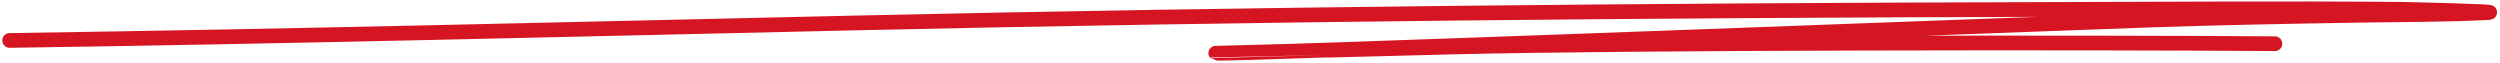 <?xml version="1.0" encoding="UTF-8"?> <svg xmlns="http://www.w3.org/2000/svg" width="679" height="17" viewBox="0 0 679 17" fill="none"> <path d="M2.622 10.985C79.207 9.886 155.035 7.974 231.267 6.256C339.856 3.809 448.909 2.834 558.054 2.565C589.393 2.488 621.067 2.251 652.28 2.531C653.831 2.545 680.655 3.169 675.562 3.429C664.209 4.01 652.598 3.942 640.93 4.136C622.303 4.447 603.04 4.79 584.701 5.416C564.167 6.116 330.681 15.006 330.199 14.444C330.17 14.412 390.145 12.871 394.805 12.757C444.138 11.544 568.13 11.513 617.864 11.871" stroke="#D61523" stroke-width="4" stroke-linecap="round"></path> </svg> 